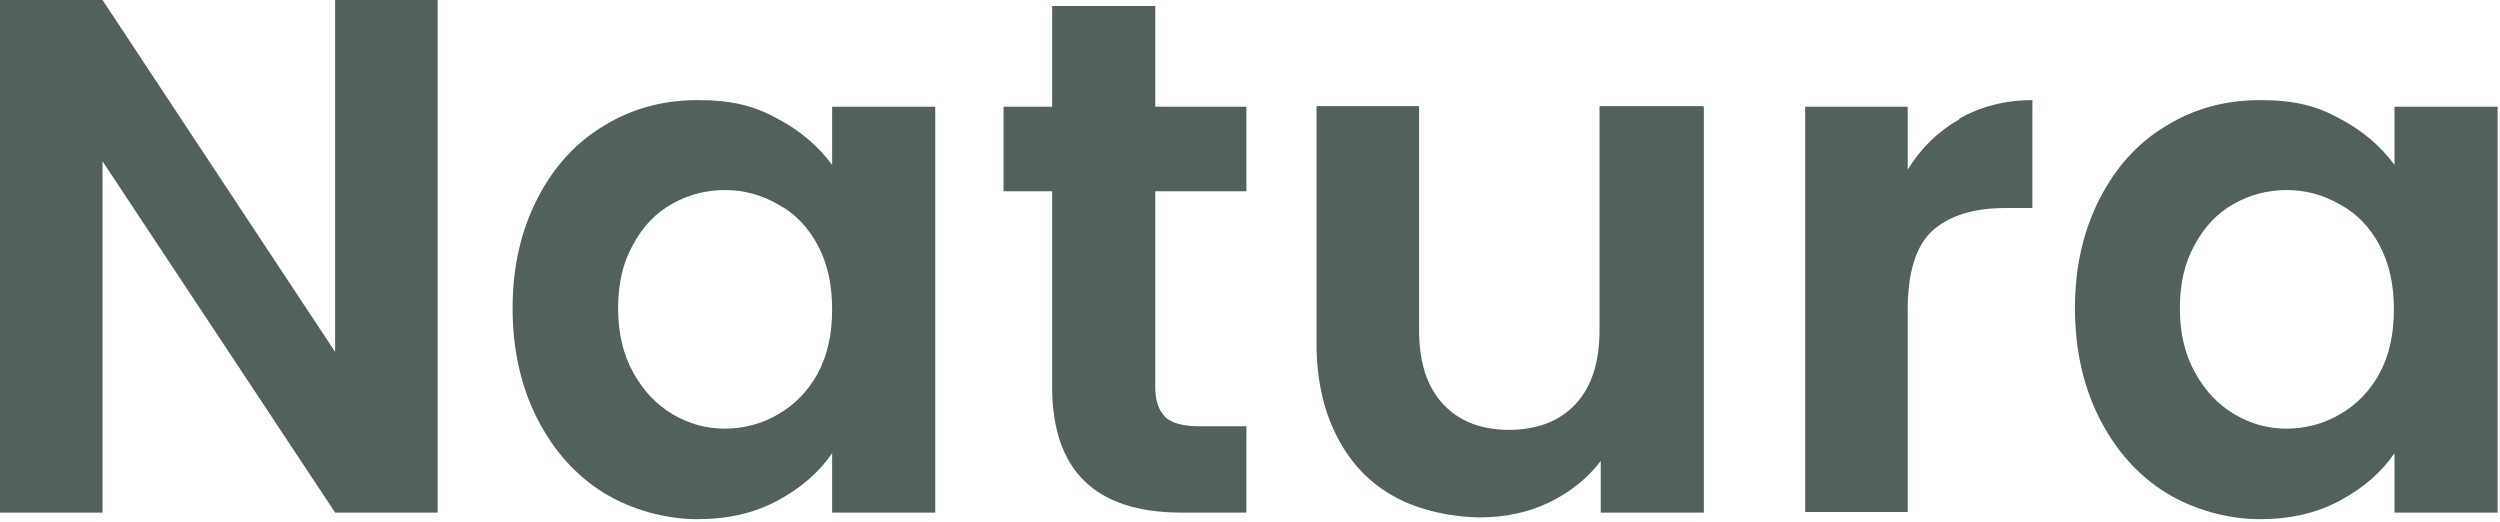 <svg width="417" height="87" viewBox="0 0 417 87" fill="none" xmlns="http://www.w3.org/2000/svg">
<path d="M73 85.5H55.9L17.1 26.9V85.5H0V0H17.1L55.9 58.7V0H73V85.5Z" fill="#52615C"/>
<path d="M89.6 33.199C92.3 27.899 96 23.799 100.7 20.999C105.4 18.099 110.6 16.699 116.4 16.699C122.2 16.699 125.9 17.699 129.7 19.799C133.5 21.799 136.5 24.399 138.8 27.499V17.799H156V85.499H138.8V75.599C136.6 78.799 133.6 81.399 129.7 83.499C125.8 85.599 121.4 86.599 116.3 86.599C111.2 86.599 105.4 85.099 100.7 82.199C96 79.299 92.3 75.099 89.6 69.799C86.9 64.499 85.5 58.299 85.5 51.399C85.5 44.499 86.9 38.499 89.6 33.199ZM136.4 40.899C134.8 37.899 132.6 35.599 129.8 34.099C127 32.499 124.1 31.699 120.9 31.699C117.7 31.699 114.8 32.499 112.1 33.999C109.4 35.499 107.2 37.799 105.6 40.799C103.9 43.799 103.1 47.299 103.1 51.399C103.1 55.499 103.9 58.999 105.6 62.099C107.3 65.199 109.5 67.499 112.2 69.099C114.9 70.699 117.8 71.499 120.9 71.499C124 71.499 127.1 70.699 129.8 69.099C132.6 67.499 134.8 65.199 136.4 62.299C138 59.299 138.8 55.799 138.8 51.599C138.8 47.399 138 43.899 136.4 40.899Z" fill="#52615C"/>
<path d="M192.698 31.8V64.6C192.698 66.9 193.298 68.5 194.398 69.6C195.498 70.6 197.398 71.1 199.998 71.1H207.898V85.5H197.098C182.698 85.5 175.498 78.5 175.498 64.5V31.9H167.398V17.8H175.498V1H192.698V17.8H207.898V31.9H192.698V31.8Z" fill="#52615C"/>
<path d="M284.202 17.799V85.499H267.002V76.899C264.802 79.799 261.902 82.099 258.402 83.799C254.902 85.499 251.002 86.299 246.802 86.299C242.602 86.299 236.802 85.199 232.702 82.899C228.602 80.699 225.402 77.399 223.102 72.999C220.802 68.599 219.602 63.399 219.602 57.399V17.699H236.702V54.999C236.702 60.399 238.002 64.499 240.702 67.399C243.402 70.299 247.102 71.699 251.702 71.699C256.302 71.699 260.102 70.299 262.802 67.399C265.502 64.499 266.802 60.399 266.802 54.999V17.699H284.002L284.202 17.799Z" fill="#52615C"/>
<path d="M326.802 19.799C330.302 17.799 334.402 16.699 339.002 16.699V34.699H334.502C329.102 34.699 325.102 35.999 322.302 38.499C319.602 40.999 318.202 45.399 318.202 51.699V85.399H301.102V17.799H318.202V28.299C320.402 24.699 323.302 21.899 326.802 19.899V19.799Z" fill="#52615C"/>
<path d="M350.202 33.199C352.902 27.899 356.602 23.799 361.302 20.999C366.002 18.099 371.202 16.699 377.002 16.699C382.802 16.699 386.502 17.699 390.302 19.799C394.102 21.799 397.102 24.399 399.402 27.499V17.799H416.602V85.499H399.402V75.599C397.202 78.799 394.202 81.399 390.302 83.499C386.402 85.599 382.002 86.599 376.902 86.599C371.802 86.599 366.002 85.099 361.302 82.199C356.602 79.299 352.902 75.099 350.202 69.799C347.502 64.499 346.102 58.299 346.102 51.399C346.102 44.499 347.502 38.499 350.202 33.199ZM396.902 40.899C395.302 37.899 393.102 35.599 390.302 34.099C387.502 32.499 384.602 31.699 381.402 31.699C378.202 31.699 375.302 32.499 372.602 33.999C369.902 35.499 367.702 37.799 366.102 40.799C364.402 43.799 363.602 47.299 363.602 51.399C363.602 55.499 364.402 58.999 366.102 62.099C367.802 65.199 370.002 67.499 372.702 69.099C375.402 70.699 378.302 71.499 381.402 71.499C384.502 71.499 387.602 70.699 390.302 69.099C393.102 67.499 395.302 65.199 396.902 62.299C398.502 59.299 399.302 55.799 399.302 51.599C399.302 47.399 398.502 43.899 396.902 40.899Z" fill="#52615C"/>
</svg>
